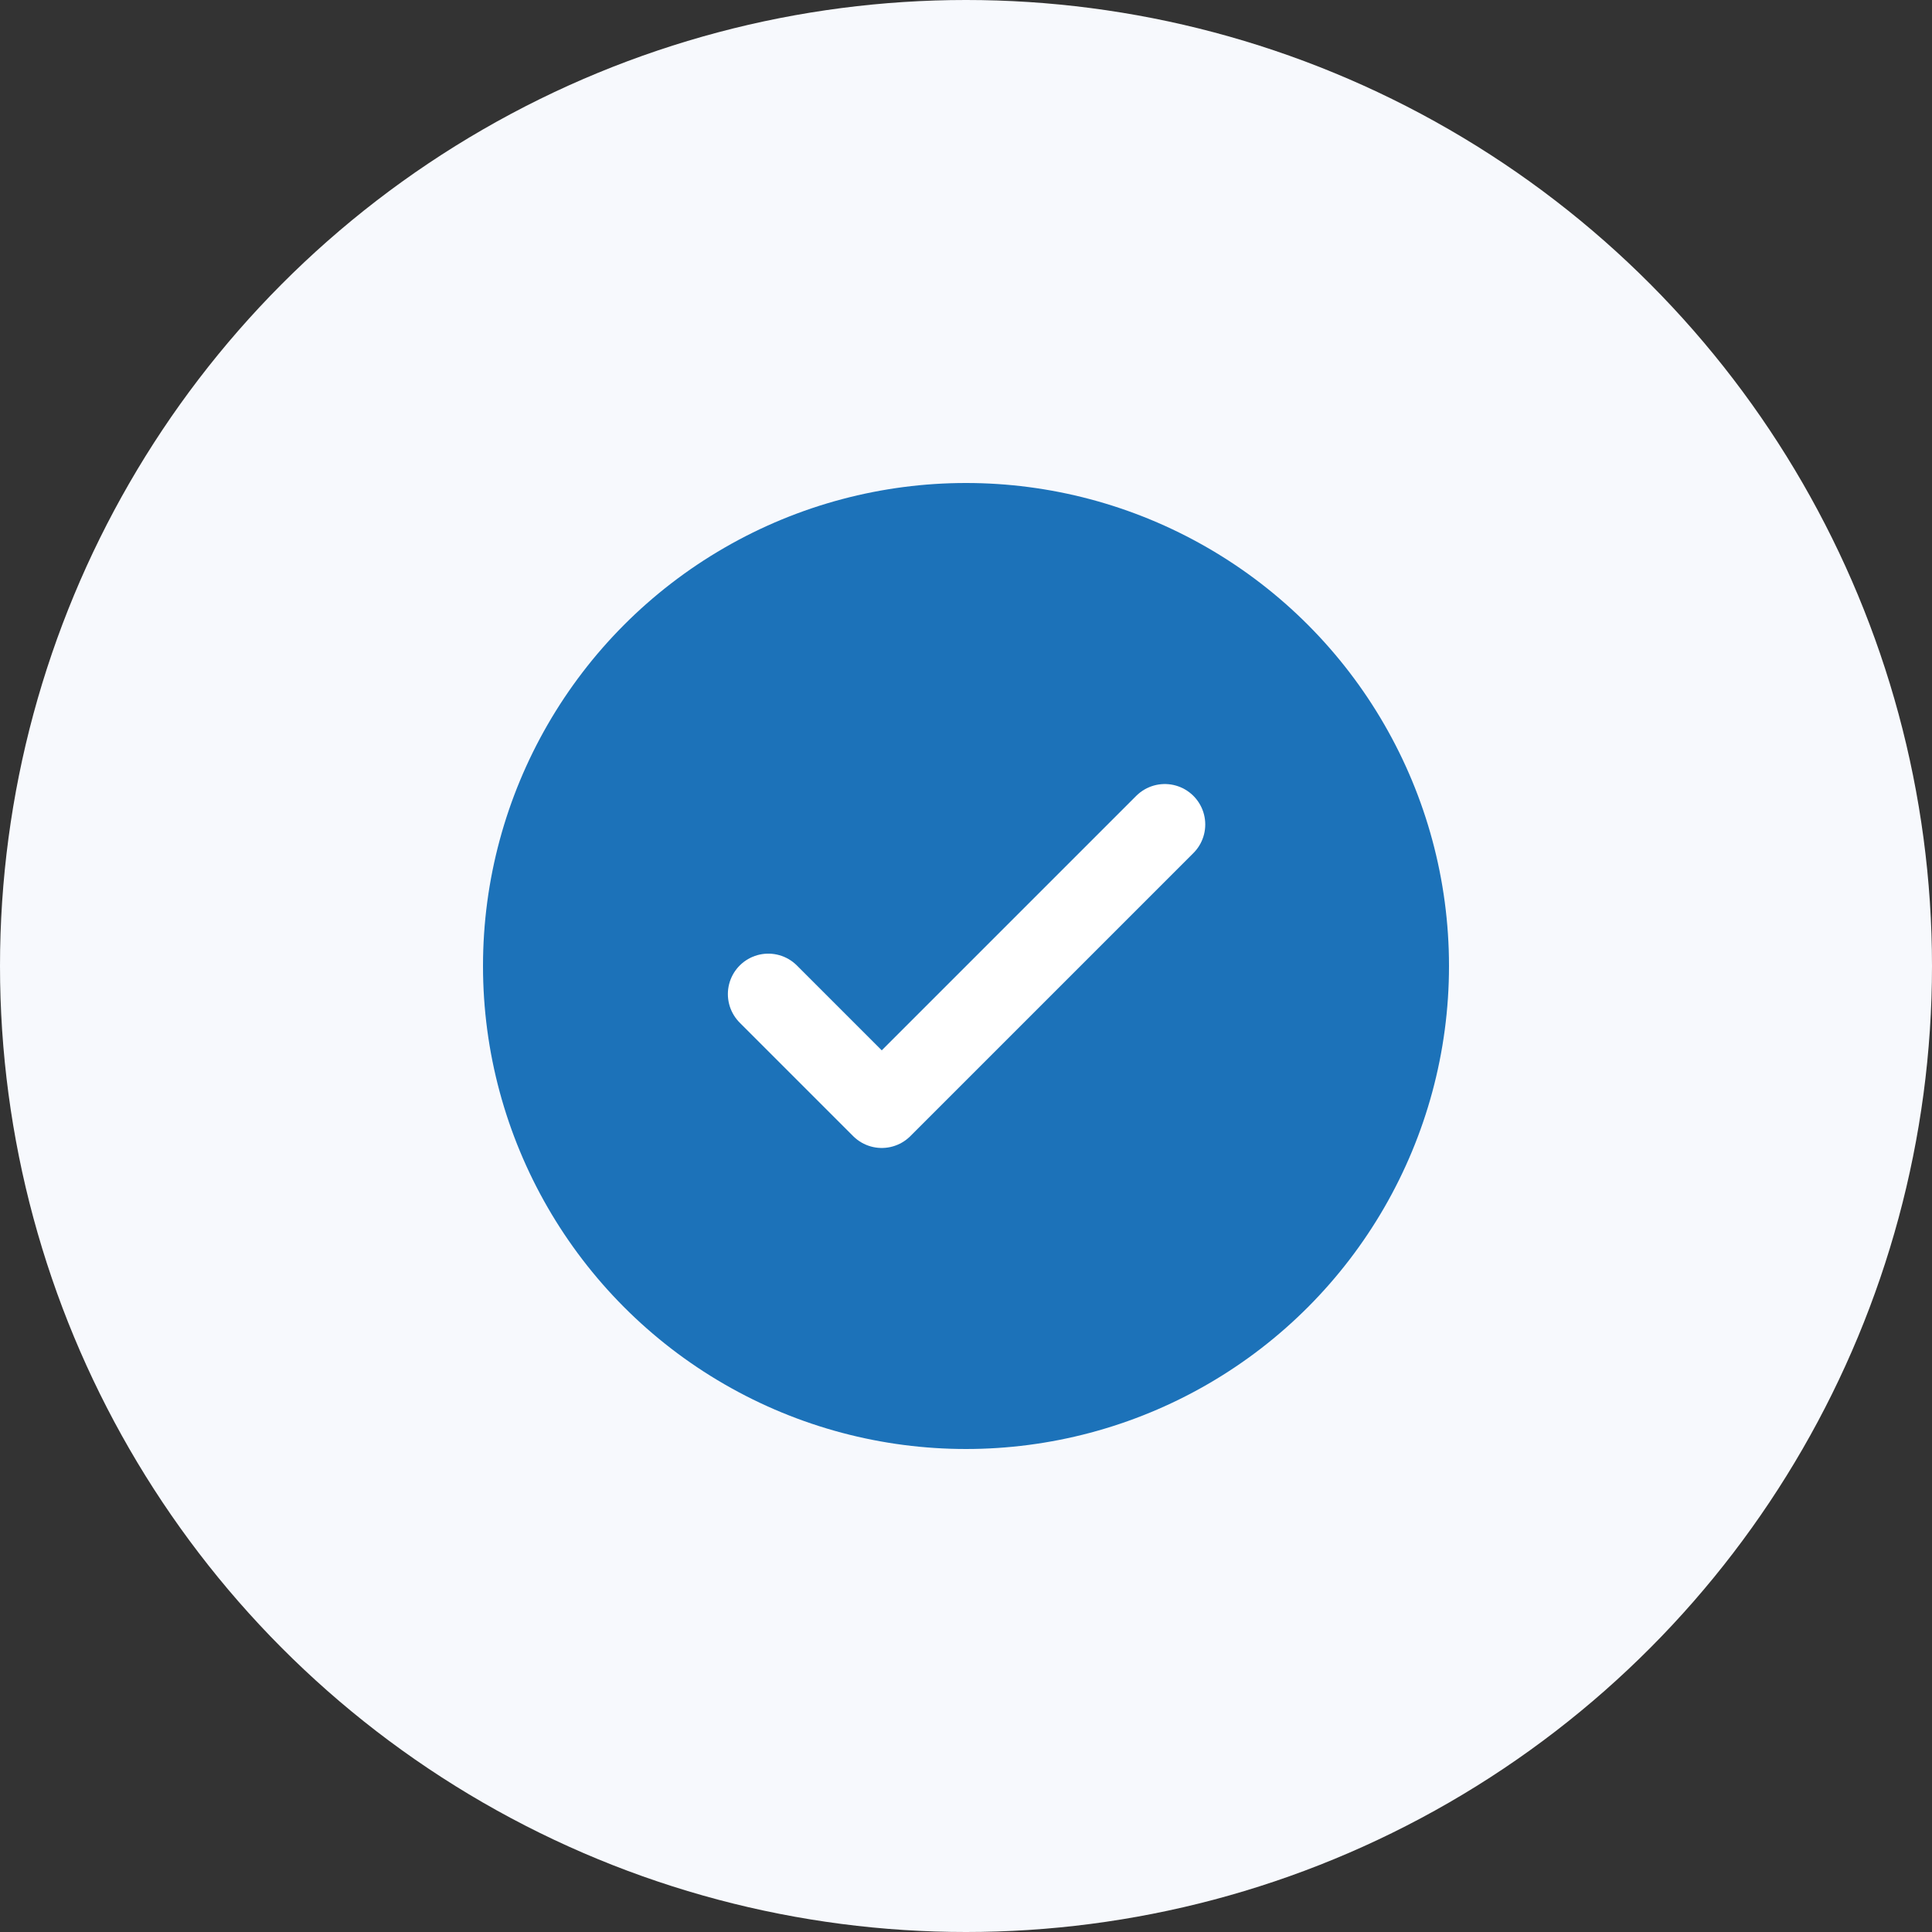 <?xml version="1.0" encoding="UTF-8"?>
<svg id="Layer_1" xmlns="http://www.w3.org/2000/svg" width="172" height="172" version="1.1" xmlns:xlink="http://www.w3.org/1999/xlink" viewBox="0 0 172 172">
  <rect x="0" y="0" width="172" height="172" fill="#333333" stroke="none"/>
  <!-- Generator: Adobe Illustrator 29.5.1, SVG Export Plug-In . SVG Version: 2.1.0 Build 141)  -->
  <defs>
    <style>
      .st0 {
        fill: #eff0f7;
      }

      .st1 {
        mask: url(#mask);
      }

      .st2 {
        fill: none;
        stroke: #fff;
        stroke-linecap: round;
        stroke-linejoin: round;
        stroke-width: 7.2px;
      }

      .st3 {
        fill: #f7f9fd;
      }

      .st4 {
        fill: #1c72b9;
      }

      .st5 {
        fill: #ff3a3a;
        fill-opacity: 0;
      }
    </style>
    <mask id="mask" x="0" y="0" width="172" height="172" maskUnits="userSpaceOnUse">
      <g id="mask0_1484_24071">
        <circle class="st0" cx="86" cy="86" r="86"/>
      </g>
    </mask>
  </defs>
  <circle class="st3" cx="86" cy="86" r="86"/>
  <g class="st1">
    <g>
      <circle class="st5" cx="86" cy="86" r="40" shape-rendering="crispEdges"/>
      <circle class="st4" cx="86" cy="86" r="43"/>
      <path class="st2" d="M68.4,88.5l10.1,10.1,25.2-25.2"/>
    </g>
  </g>
</svg>